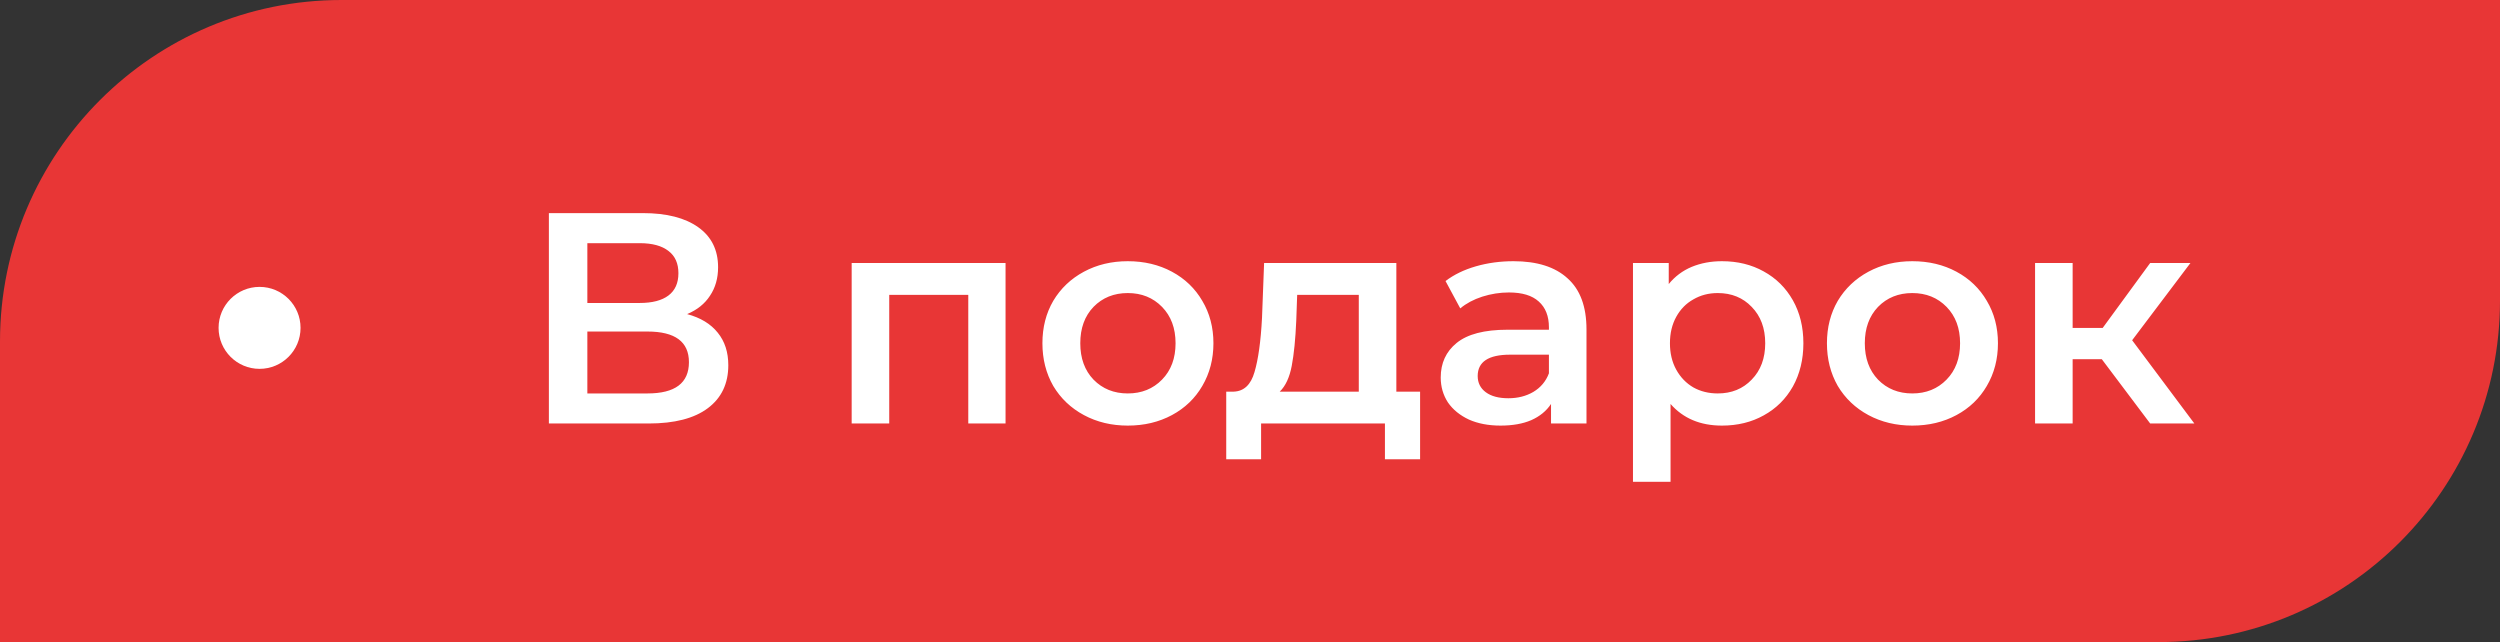 <?xml version="1.0" encoding="UTF-8"?> <svg xmlns="http://www.w3.org/2000/svg" width="183" height="47" viewBox="0 0 183 47" fill="none"><rect x="0" y="0" width="183" height="47" fill="#333333" stroke="none"/> <path d="M0 25C0 11.193 11.193 0 25 0H183V22C183 35.807 171.807 47 158 47H0V25Z" fill="#E83636"></path> <path d="M50.298 22.992C51.281 23.256 52.029 23.711 52.542 24.356C53.055 24.987 53.312 25.779 53.312 26.732C53.312 28.081 52.813 29.13 51.816 29.878C50.819 30.626 49.374 31 47.482 31H40.178V15.6H47.064C48.795 15.6 50.144 15.945 51.112 16.634C52.08 17.323 52.564 18.299 52.564 19.56C52.564 20.367 52.366 21.063 51.97 21.65C51.589 22.237 51.031 22.684 50.298 22.992ZM42.994 22.178H46.822C47.746 22.178 48.45 21.995 48.934 21.628C49.418 21.261 49.66 20.719 49.66 20C49.66 19.281 49.418 18.739 48.934 18.372C48.45 17.991 47.746 17.8 46.822 17.8H42.994V22.178ZM47.394 28.8C49.418 28.8 50.43 28.037 50.43 26.512C50.43 25.016 49.418 24.268 47.394 24.268H42.994V28.8H47.394ZM73.606 19.252V31H70.878V21.584H65.092V31H62.342V19.252H73.606ZM82.553 31.154C81.365 31.154 80.294 30.897 79.341 30.384C78.387 29.871 77.639 29.159 77.097 28.25C76.569 27.326 76.305 26.285 76.305 25.126C76.305 23.967 76.569 22.933 77.097 22.024C77.639 21.115 78.387 20.403 79.341 19.89C80.294 19.377 81.365 19.12 82.553 19.12C83.755 19.12 84.833 19.377 85.787 19.89C86.74 20.403 87.481 21.115 88.009 22.024C88.551 22.933 88.823 23.967 88.823 25.126C88.823 26.285 88.551 27.326 88.009 28.25C87.481 29.159 86.74 29.871 85.787 30.384C84.833 30.897 83.755 31.154 82.553 31.154ZM82.553 28.8C83.565 28.8 84.401 28.463 85.061 27.788C85.721 27.113 86.051 26.226 86.051 25.126C86.051 24.026 85.721 23.139 85.061 22.464C84.401 21.789 83.565 21.452 82.553 21.452C81.541 21.452 80.705 21.789 80.045 22.464C79.399 23.139 79.077 24.026 79.077 25.126C79.077 26.226 79.399 27.113 80.045 27.788C80.705 28.463 81.541 28.8 82.553 28.8ZM103.951 28.668V33.618H101.377V31H92.312V33.618H89.76V28.668H90.311C91.058 28.639 91.564 28.162 91.829 27.238C92.107 26.299 92.29 24.979 92.379 23.278L92.532 19.252H102.213V28.668H103.951ZM94.886 23.476C94.828 24.825 94.718 25.925 94.556 26.776C94.395 27.627 94.102 28.257 93.677 28.668H99.463V21.584H94.953L94.886 23.476ZM110.785 19.12C112.515 19.12 113.835 19.538 114.745 20.374C115.669 21.195 116.131 22.442 116.131 24.114V31H113.535V29.57C113.197 30.083 112.713 30.479 112.083 30.758C111.467 31.022 110.719 31.154 109.839 31.154C108.959 31.154 108.189 31.007 107.529 30.714C106.869 30.406 106.355 29.988 105.989 29.46C105.637 28.917 105.461 28.309 105.461 27.634C105.461 26.578 105.849 25.735 106.627 25.104C107.419 24.459 108.658 24.136 110.345 24.136H113.381V23.96C113.381 23.139 113.131 22.508 112.633 22.068C112.149 21.628 111.423 21.408 110.455 21.408C109.795 21.408 109.142 21.511 108.497 21.716C107.866 21.921 107.331 22.207 106.891 22.574L105.813 20.572C106.429 20.103 107.169 19.743 108.035 19.494C108.9 19.245 109.817 19.12 110.785 19.12ZM110.411 29.152C111.1 29.152 111.709 28.998 112.237 28.69C112.779 28.367 113.161 27.913 113.381 27.326V25.962H110.543C108.959 25.962 108.167 26.483 108.167 27.524C108.167 28.023 108.365 28.419 108.761 28.712C109.157 29.005 109.707 29.152 110.411 29.152ZM126.046 19.12C127.19 19.12 128.209 19.369 129.104 19.868C130.013 20.367 130.724 21.071 131.238 21.98C131.751 22.889 132.008 23.938 132.008 25.126C132.008 26.314 131.751 27.37 131.238 28.294C130.724 29.203 130.013 29.907 129.104 30.406C128.209 30.905 127.19 31.154 126.046 31.154C124.462 31.154 123.208 30.626 122.284 29.57V35.268H119.534V19.252H122.152V20.792C122.606 20.235 123.164 19.817 123.824 19.538C124.498 19.259 125.239 19.12 126.046 19.12ZM125.738 28.8C126.75 28.8 127.578 28.463 128.224 27.788C128.884 27.113 129.214 26.226 129.214 25.126C129.214 24.026 128.884 23.139 128.224 22.464C127.578 21.789 126.75 21.452 125.738 21.452C125.078 21.452 124.484 21.606 123.956 21.914C123.428 22.207 123.01 22.633 122.702 23.19C122.394 23.747 122.24 24.393 122.24 25.126C122.24 25.859 122.394 26.505 122.702 27.062C123.01 27.619 123.428 28.052 123.956 28.36C124.484 28.653 125.078 28.8 125.738 28.8ZM139.98 31.154C138.792 31.154 137.722 30.897 136.768 30.384C135.815 29.871 135.067 29.159 134.524 28.25C133.996 27.326 133.732 26.285 133.732 25.126C133.732 23.967 133.996 22.933 134.524 22.024C135.067 21.115 135.815 20.403 136.768 19.89C137.722 19.377 138.792 19.12 139.98 19.12C141.183 19.12 142.261 19.377 143.214 19.89C144.168 20.403 144.908 21.115 145.436 22.024C145.979 22.933 146.25 23.967 146.25 25.126C146.25 26.285 145.979 27.326 145.436 28.25C144.908 29.159 144.168 29.871 143.214 30.384C142.261 30.897 141.183 31.154 139.98 31.154ZM139.98 28.8C140.992 28.8 141.828 28.463 142.488 27.788C143.148 27.113 143.478 26.226 143.478 25.126C143.478 24.026 143.148 23.139 142.488 22.464C141.828 21.789 140.992 21.452 139.98 21.452C138.968 21.452 138.132 21.789 137.472 22.464C136.827 23.139 136.504 24.026 136.504 25.126C136.504 26.226 136.827 27.113 137.472 27.788C138.132 28.463 138.968 28.8 139.98 28.8ZM153.851 26.292H151.717V31H148.967V19.252H151.717V24.004H153.917L157.393 19.252H160.341L156.073 24.906L160.627 31H157.393L153.851 26.292Z" fill="white"></path> <circle cx="19" cy="24" r="3" fill="white"></circle> </svg> 